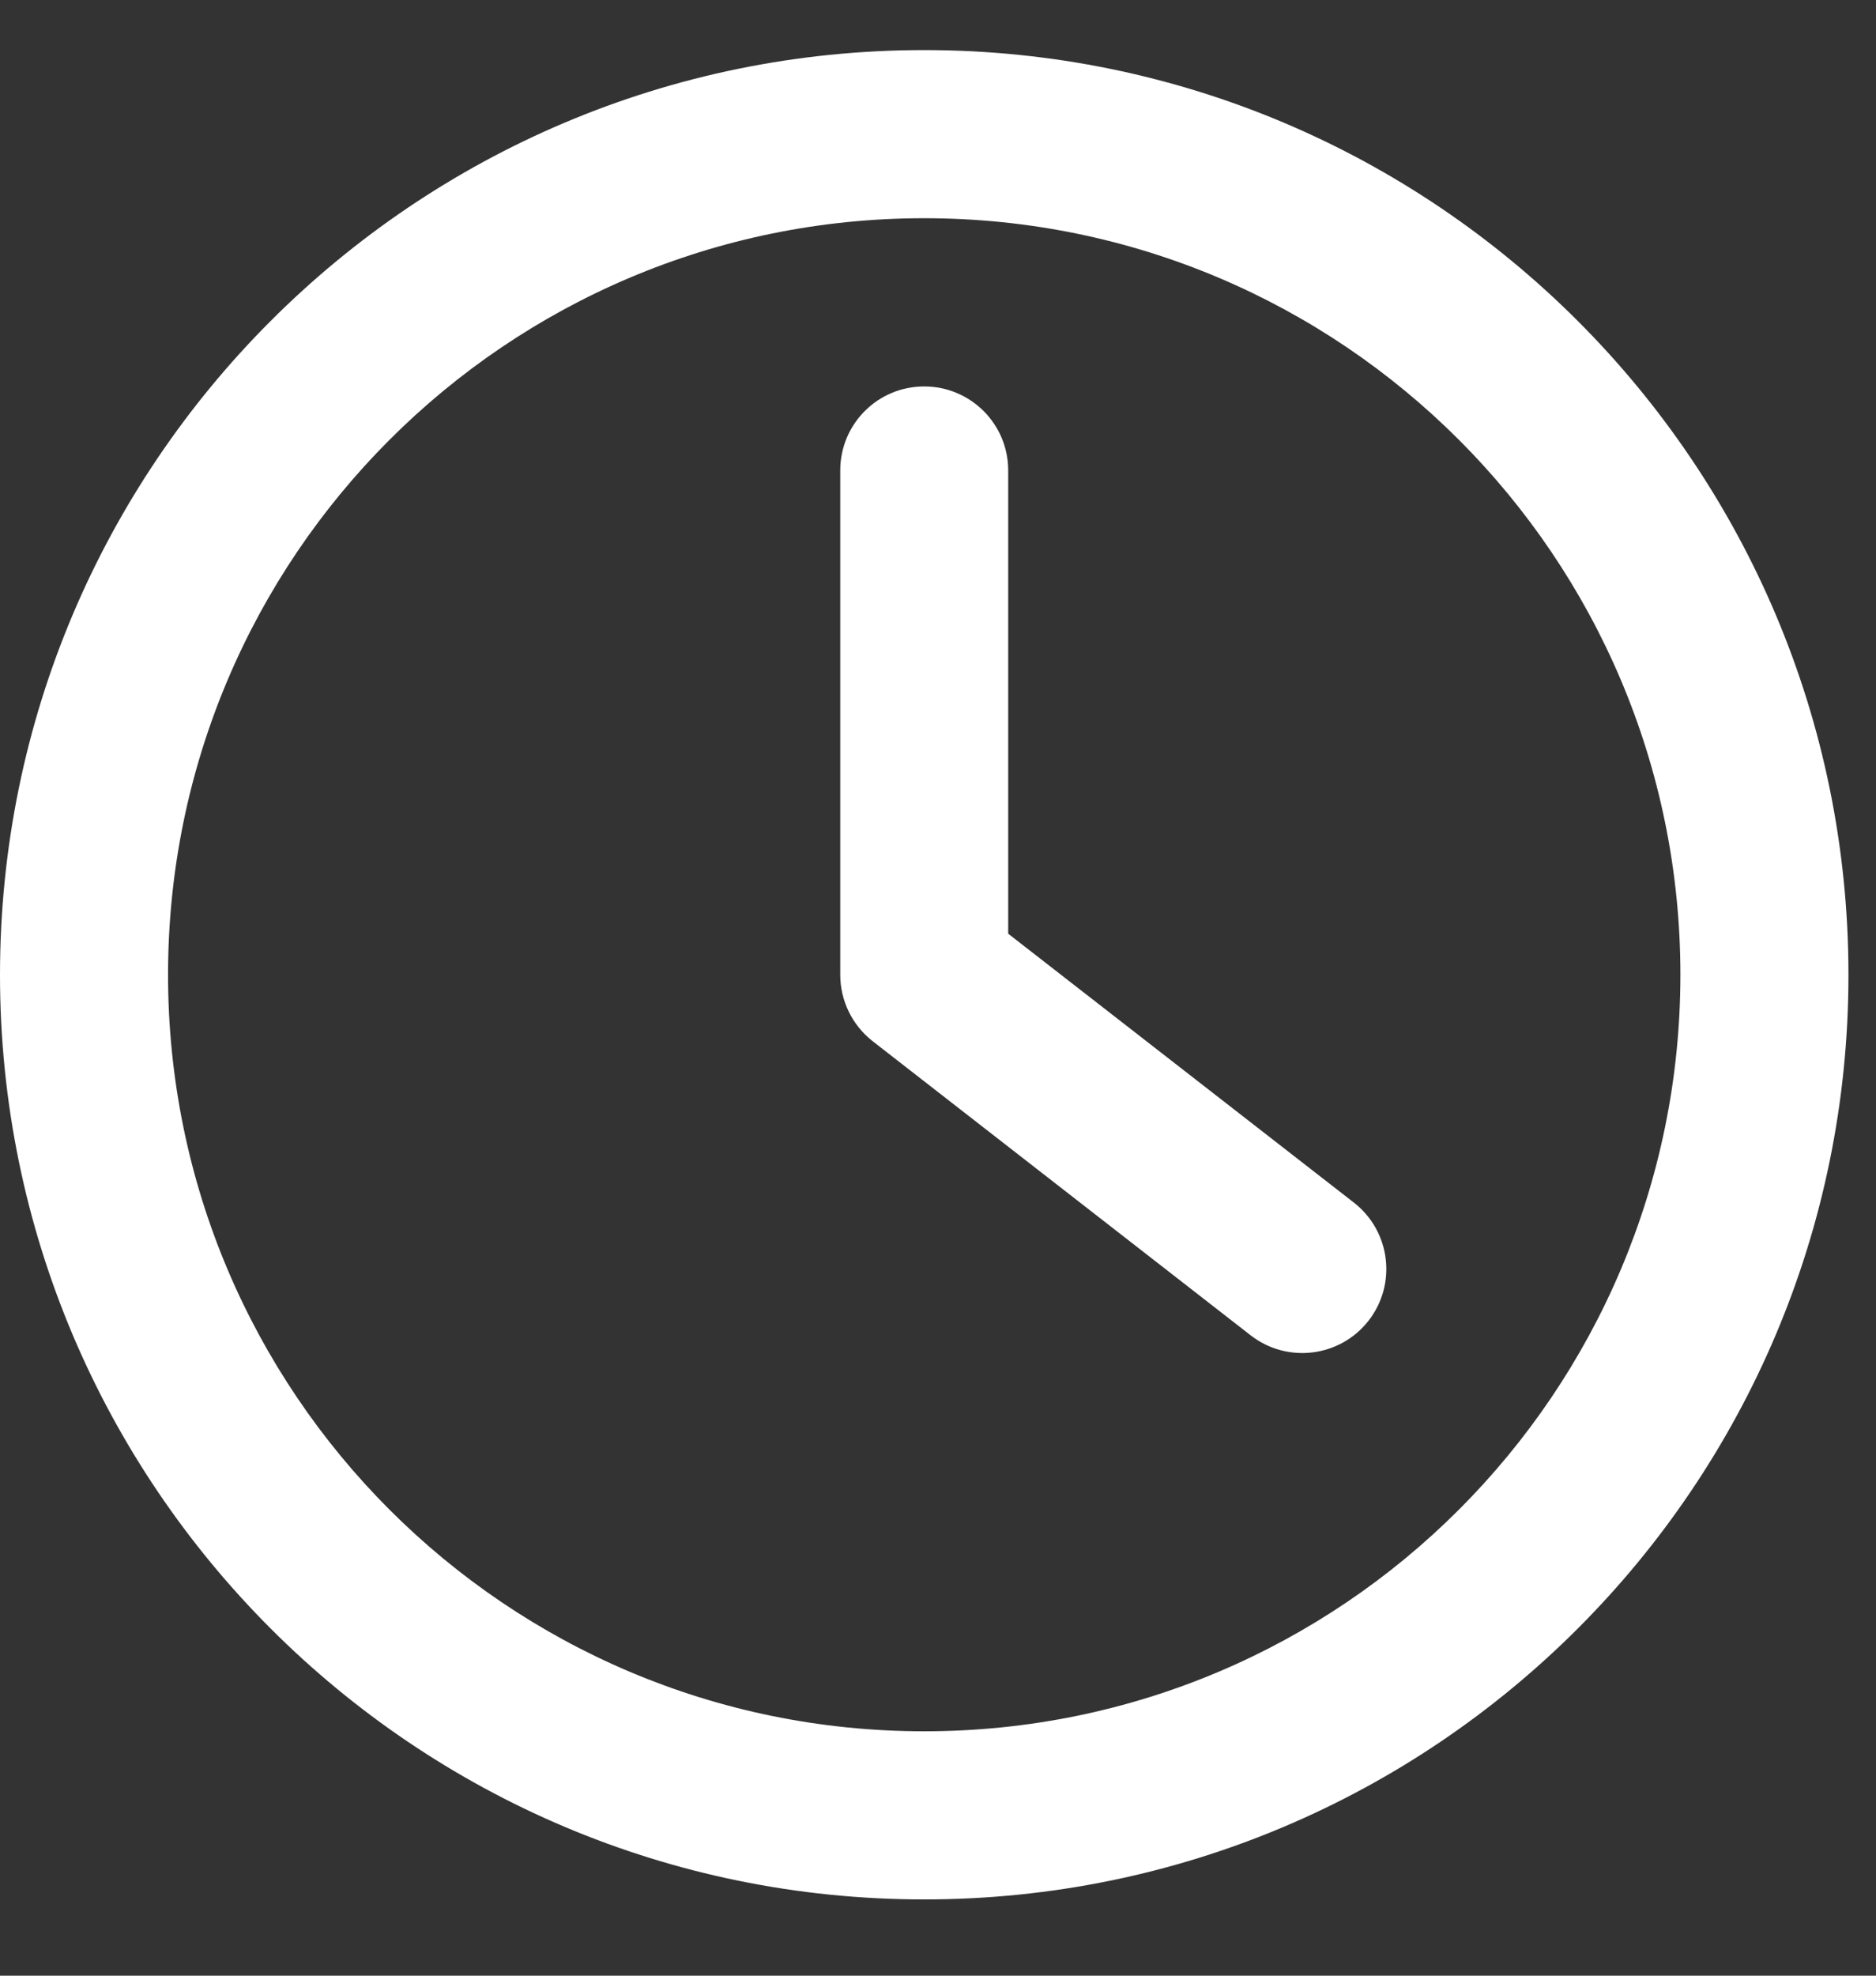 <svg width="19" height="20" viewBox="0 0 19 20" fill="none" xmlns="http://www.w3.org/2000/svg">
<rect x="0" y="0" width="19" height="20" fill="#333333" stroke="none"/>
<path d="M9.36 0.507C14.53 0.507 18.721 4.698 18.721 9.868C18.721 15.037 14.53 19.228 9.36 19.228C4.191 19.228 1.89609e-05 15.037 0 9.868C0 4.698 4.191 0.507 9.36 0.507ZM9.36 2.209C5.131 2.209 1.702 5.638 1.702 9.868C1.702 14.097 5.131 17.526 9.36 17.526C13.59 17.526 17.018 14.097 17.019 9.868C17.019 5.638 13.59 2.209 9.36 2.209ZM9.36 3.912C9.83 3.912 10.211 4.292 10.211 4.762V9.452L13.712 12.174C14.083 12.463 14.15 12.998 13.861 13.369C13.573 13.739 13.038 13.806 12.667 13.518L8.838 10.54C8.631 10.378 8.51 10.13 8.51 9.868V4.762C8.51 4.292 8.89 3.912 9.36 3.912Z" fill="white"/>
</svg>
